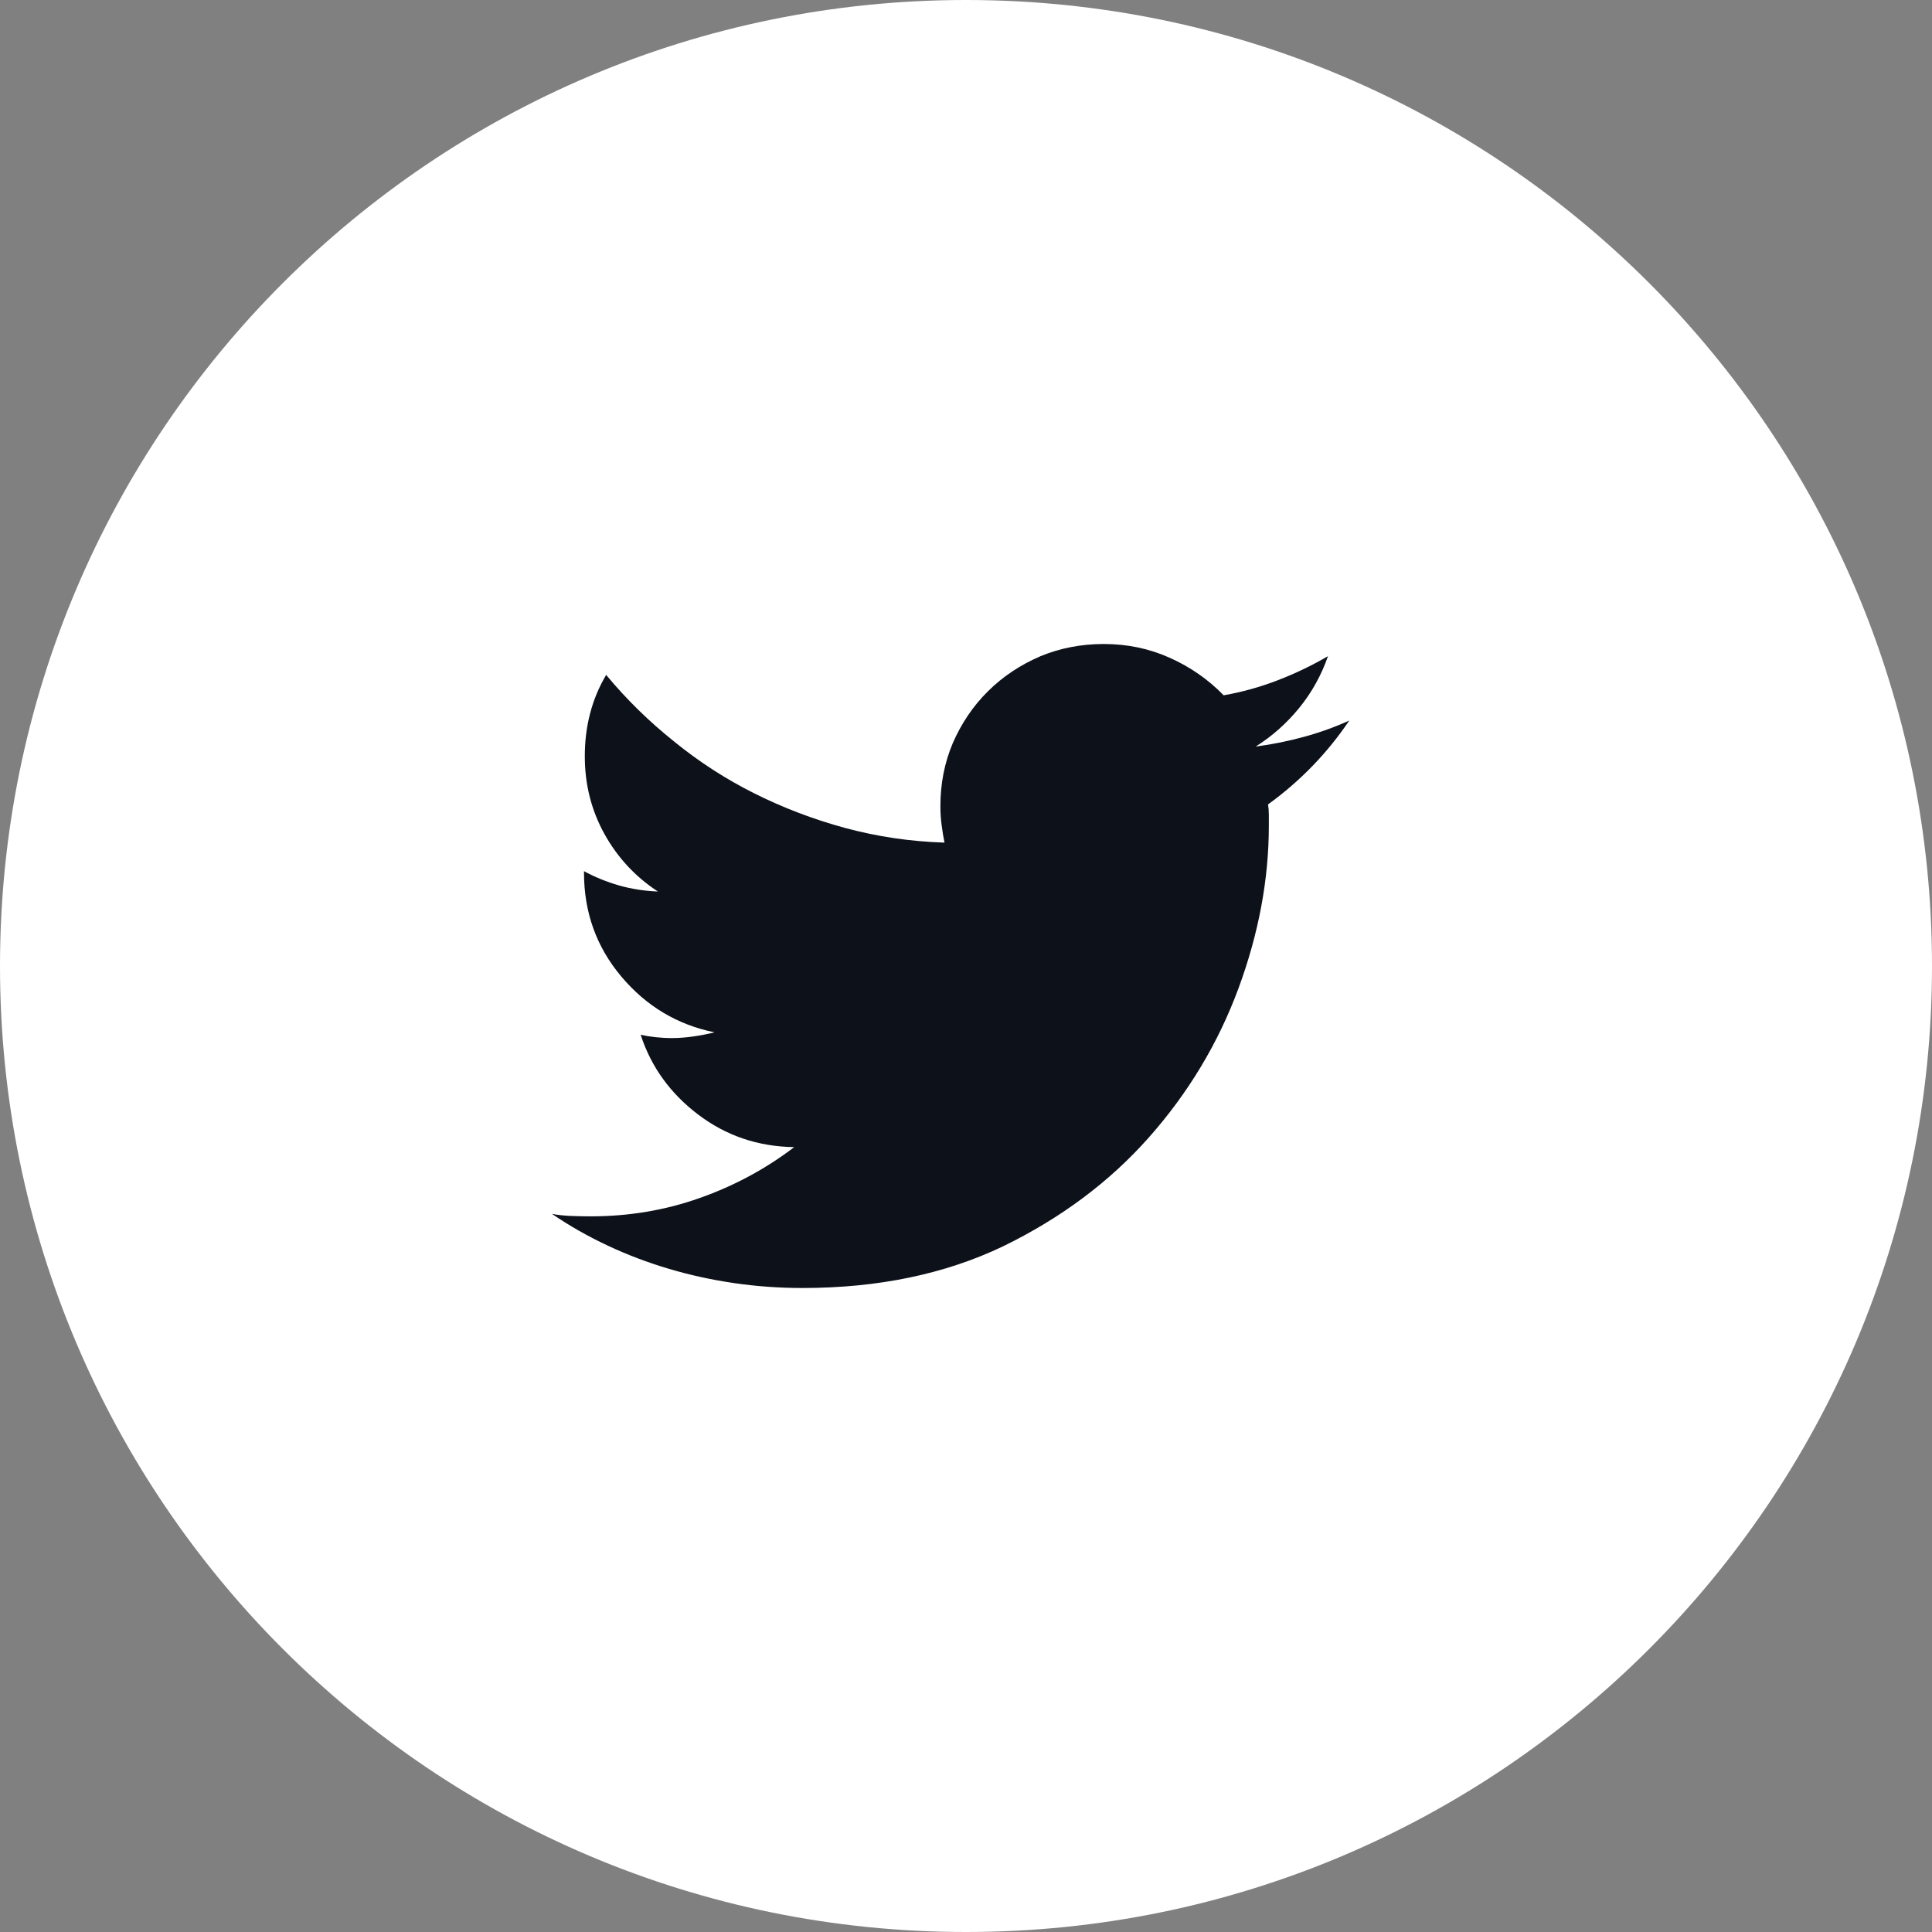 <svg width="36" height="36" viewBox="0 0 36 36" fill="none" xmlns="http://www.w3.org/2000/svg">
<rect x="0" y="0" width="36" height="36" fill="#808080" stroke="none"/>
<path d="M18 36C27.941 36 36 27.941 36 18C36 8.059 27.941 0 18 0C8.059 0 0 8.059 0 18C0 27.941 8.059 36 18 36Z" fill="white"/>
<path d="M14.952 24C14.524 24 14.1 23.97 13.682 23.909C13.264 23.848 12.858 23.76 12.466 23.643C12.073 23.527 11.693 23.383 11.326 23.211C10.958 23.039 10.612 22.842 10.285 22.619C10.397 22.64 10.512 22.652 10.629 22.657C10.747 22.662 10.872 22.665 11.004 22.665C11.718 22.665 12.397 22.551 13.039 22.323C13.682 22.096 14.268 21.78 14.799 21.375C14.126 21.365 13.529 21.163 13.009 20.768C12.489 20.374 12.132 19.878 11.938 19.282C12.03 19.302 12.124 19.317 12.221 19.327C12.318 19.337 12.417 19.343 12.519 19.343C12.652 19.343 12.787 19.332 12.925 19.312C13.062 19.292 13.192 19.267 13.315 19.236C12.621 19.095 12.042 18.748 11.578 18.197C11.114 17.646 10.882 17.001 10.882 16.263C10.882 16.263 10.882 16.26 10.882 16.255C10.882 16.25 10.882 16.243 10.882 16.233C11.086 16.344 11.303 16.432 11.532 16.498C11.762 16.564 12.004 16.602 12.259 16.612C11.841 16.339 11.509 15.982 11.264 15.542C11.02 15.102 10.897 14.619 10.897 14.093C10.897 13.81 10.93 13.542 10.997 13.289C11.063 13.037 11.162 12.799 11.295 12.576C11.672 13.031 12.096 13.446 12.565 13.82C13.024 14.194 13.521 14.516 14.057 14.784C14.592 15.052 15.156 15.267 15.748 15.428C16.349 15.59 16.967 15.681 17.599 15.701C17.579 15.6 17.561 15.492 17.546 15.375C17.53 15.259 17.523 15.14 17.523 15.019C17.523 14.604 17.599 14.215 17.752 13.851C17.915 13.476 18.134 13.153 18.41 12.88C18.685 12.607 19.012 12.389 19.389 12.227C19.756 12.076 20.149 12 20.567 12C21.006 12 21.417 12.086 21.799 12.258C22.182 12.43 22.516 12.662 22.801 12.956C23.148 12.895 23.485 12.801 23.811 12.675C24.138 12.549 24.449 12.399 24.745 12.227C24.622 12.581 24.444 12.902 24.209 13.191C23.974 13.479 23.704 13.719 23.398 13.911C23.704 13.871 24.005 13.81 24.301 13.729C24.597 13.648 24.877 13.547 25.142 13.426C24.938 13.729 24.709 14.012 24.454 14.275C24.199 14.538 23.923 14.776 23.628 14.989C23.638 15.049 23.643 15.115 23.643 15.186C23.643 15.257 23.643 15.322 23.643 15.383C23.643 16.384 23.454 17.395 23.077 18.417C22.699 19.439 22.143 20.364 21.409 21.193C20.674 22.023 19.767 22.7 18.685 23.226C17.604 23.742 16.36 24 14.952 24Z" fill="#0C111A"/>
</svg>
